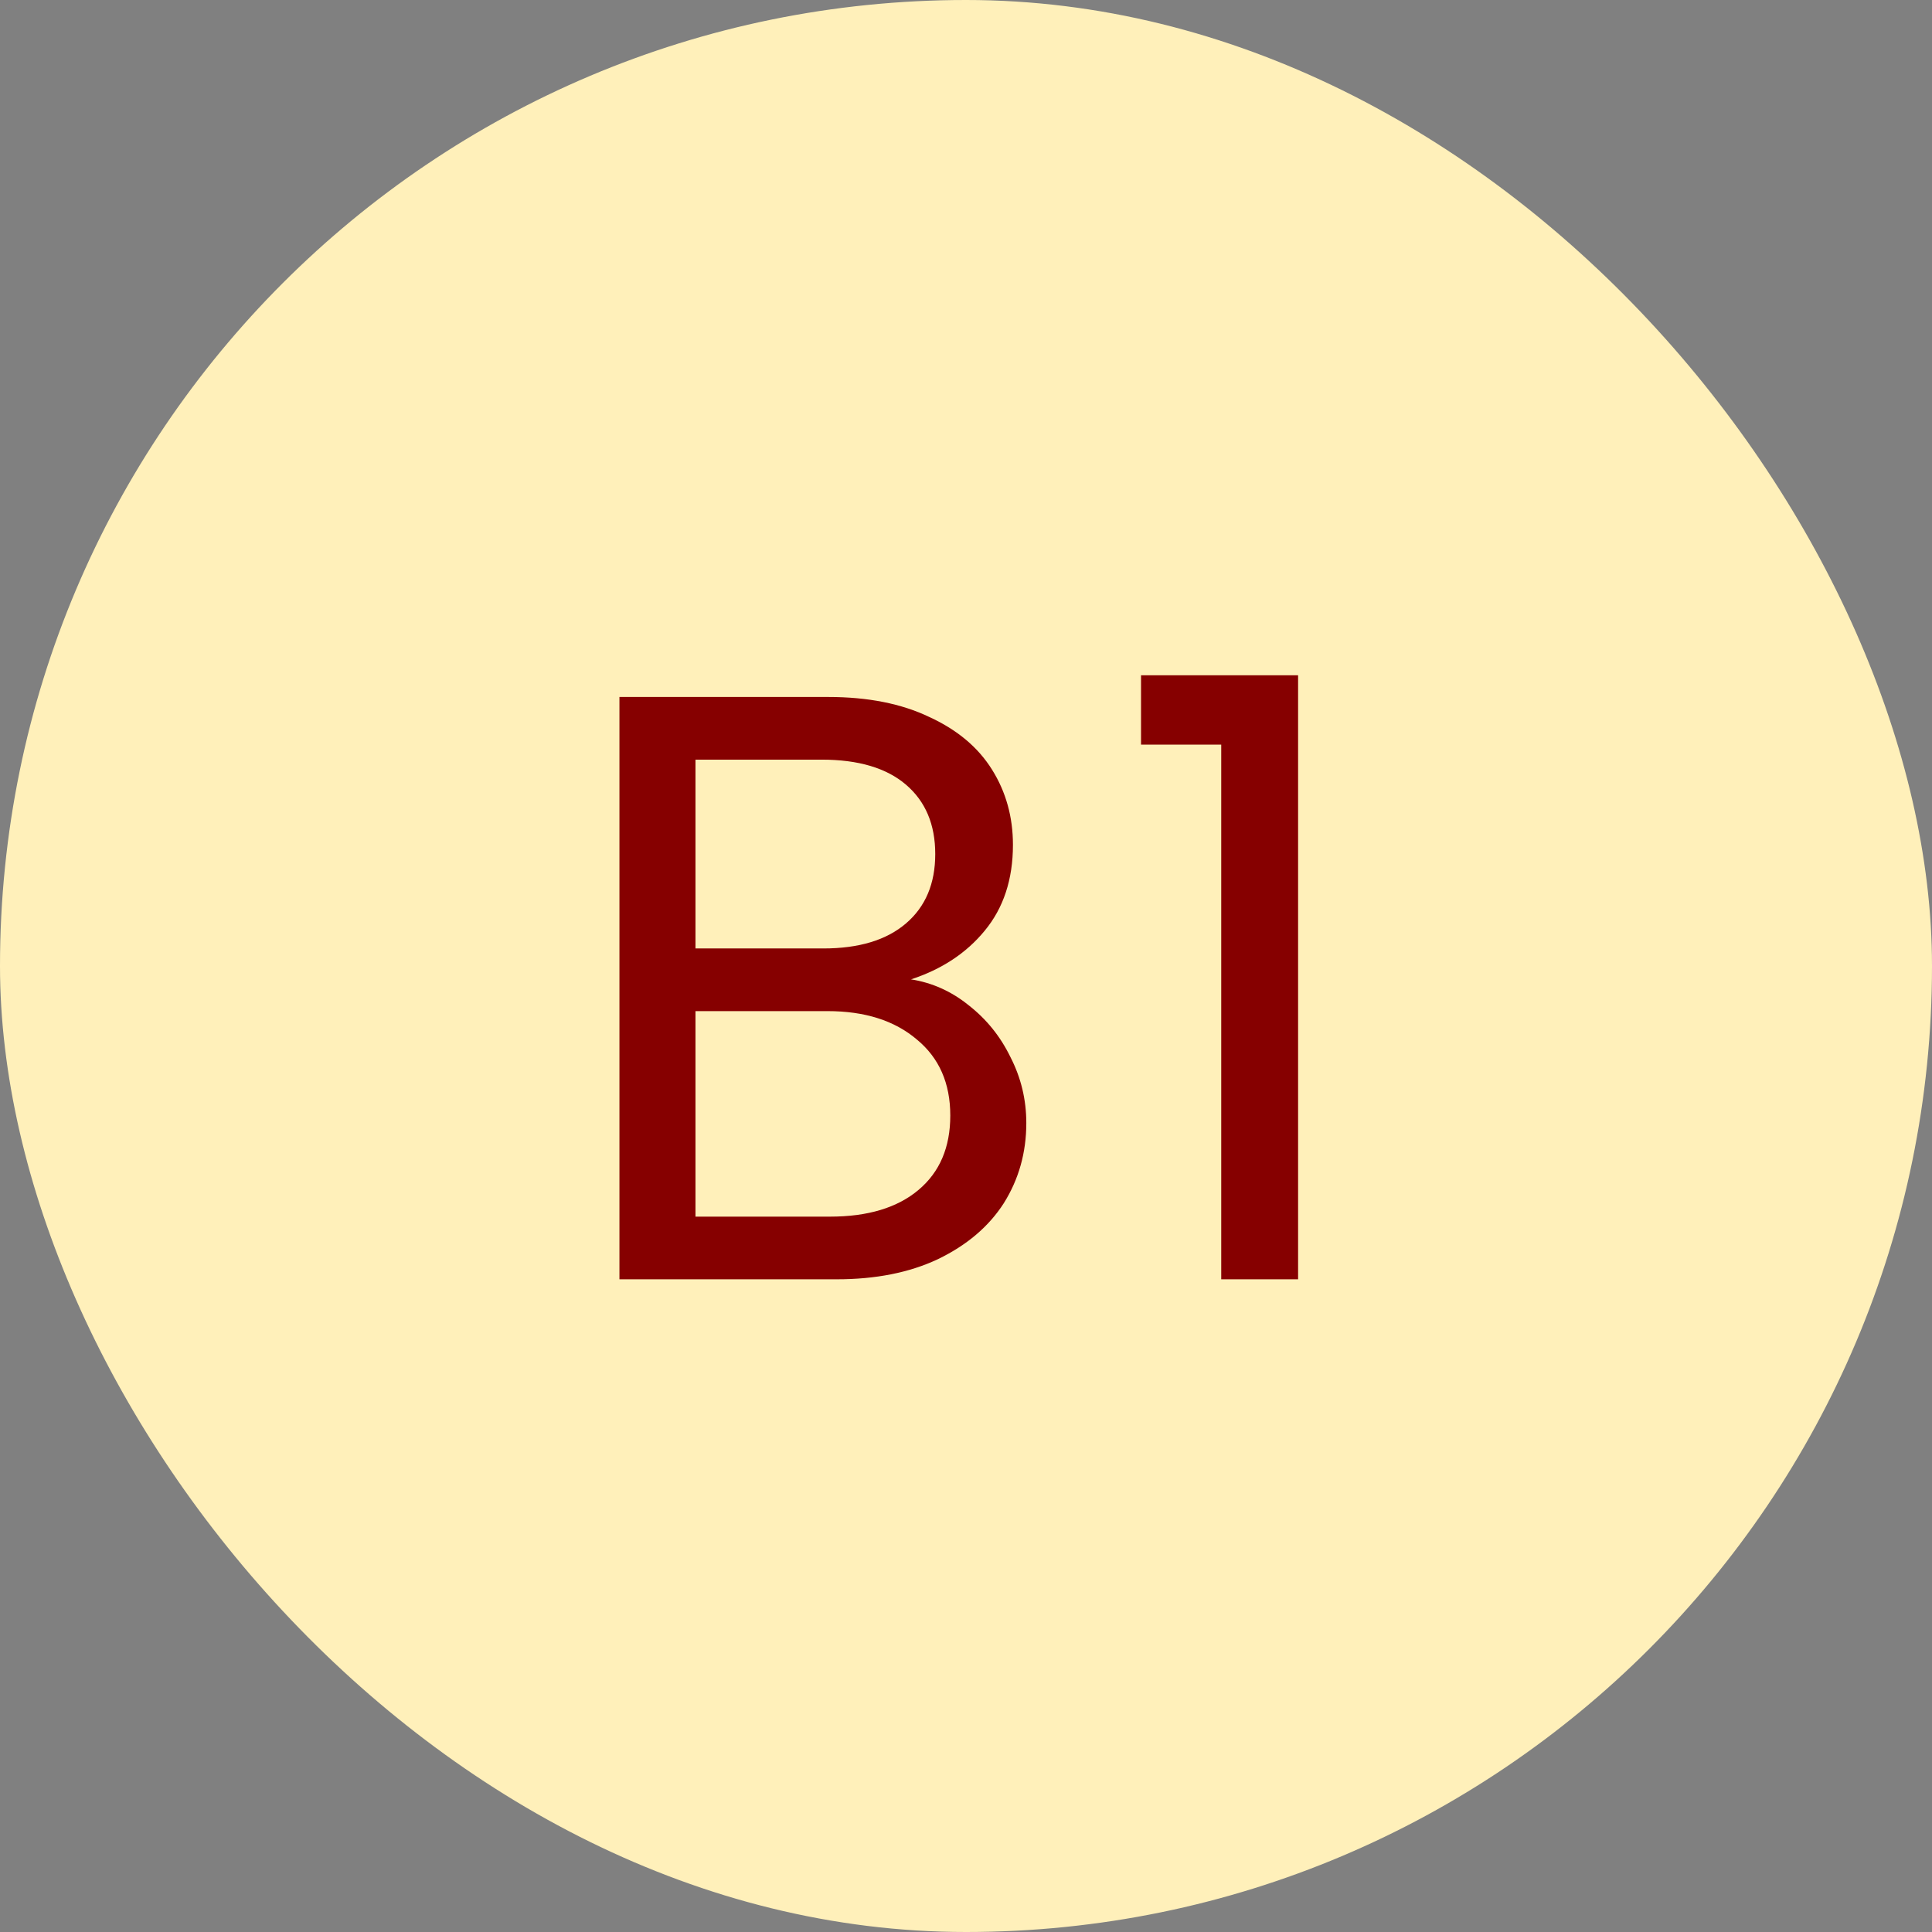 <svg width="37" height="37" viewBox="0 0 37 37" fill="none" xmlns="http://www.w3.org/2000/svg">
<rect x="0" y="0" width="37" height="37" fill="#808080" stroke="none"/>
<rect width="37" height="37" rx="18.5" fill="#FFF0BA"/>
<path d="M17.447 18.756C17.853 18.82 18.221 18.985 18.551 19.252C18.893 19.519 19.159 19.849 19.351 20.244C19.554 20.639 19.655 21.06 19.655 21.508C19.655 22.073 19.511 22.585 19.223 23.044C18.935 23.492 18.514 23.849 17.959 24.116C17.415 24.372 16.77 24.5 16.023 24.5H11.863V13.348H15.863C16.621 13.348 17.266 13.476 17.799 13.732C18.333 13.977 18.733 14.313 18.999 14.74C19.266 15.167 19.399 15.647 19.399 16.18C19.399 16.841 19.218 17.391 18.855 17.828C18.503 18.255 18.034 18.564 17.447 18.756ZM13.319 18.164H15.767C16.45 18.164 16.978 18.004 17.351 17.684C17.725 17.364 17.911 16.921 17.911 16.356C17.911 15.791 17.725 15.348 17.351 15.028C16.978 14.708 16.439 14.548 15.735 14.548H13.319V18.164ZM15.895 23.3C16.621 23.3 17.186 23.129 17.591 22.788C17.997 22.447 18.199 21.972 18.199 21.364C18.199 20.745 17.986 20.26 17.559 19.908C17.133 19.545 16.562 19.364 15.847 19.364H13.319V23.3H15.895ZM21.852 14.26V12.932H24.86V24.5H23.388V14.26H21.852Z" fill="#860000"/>
</svg>
